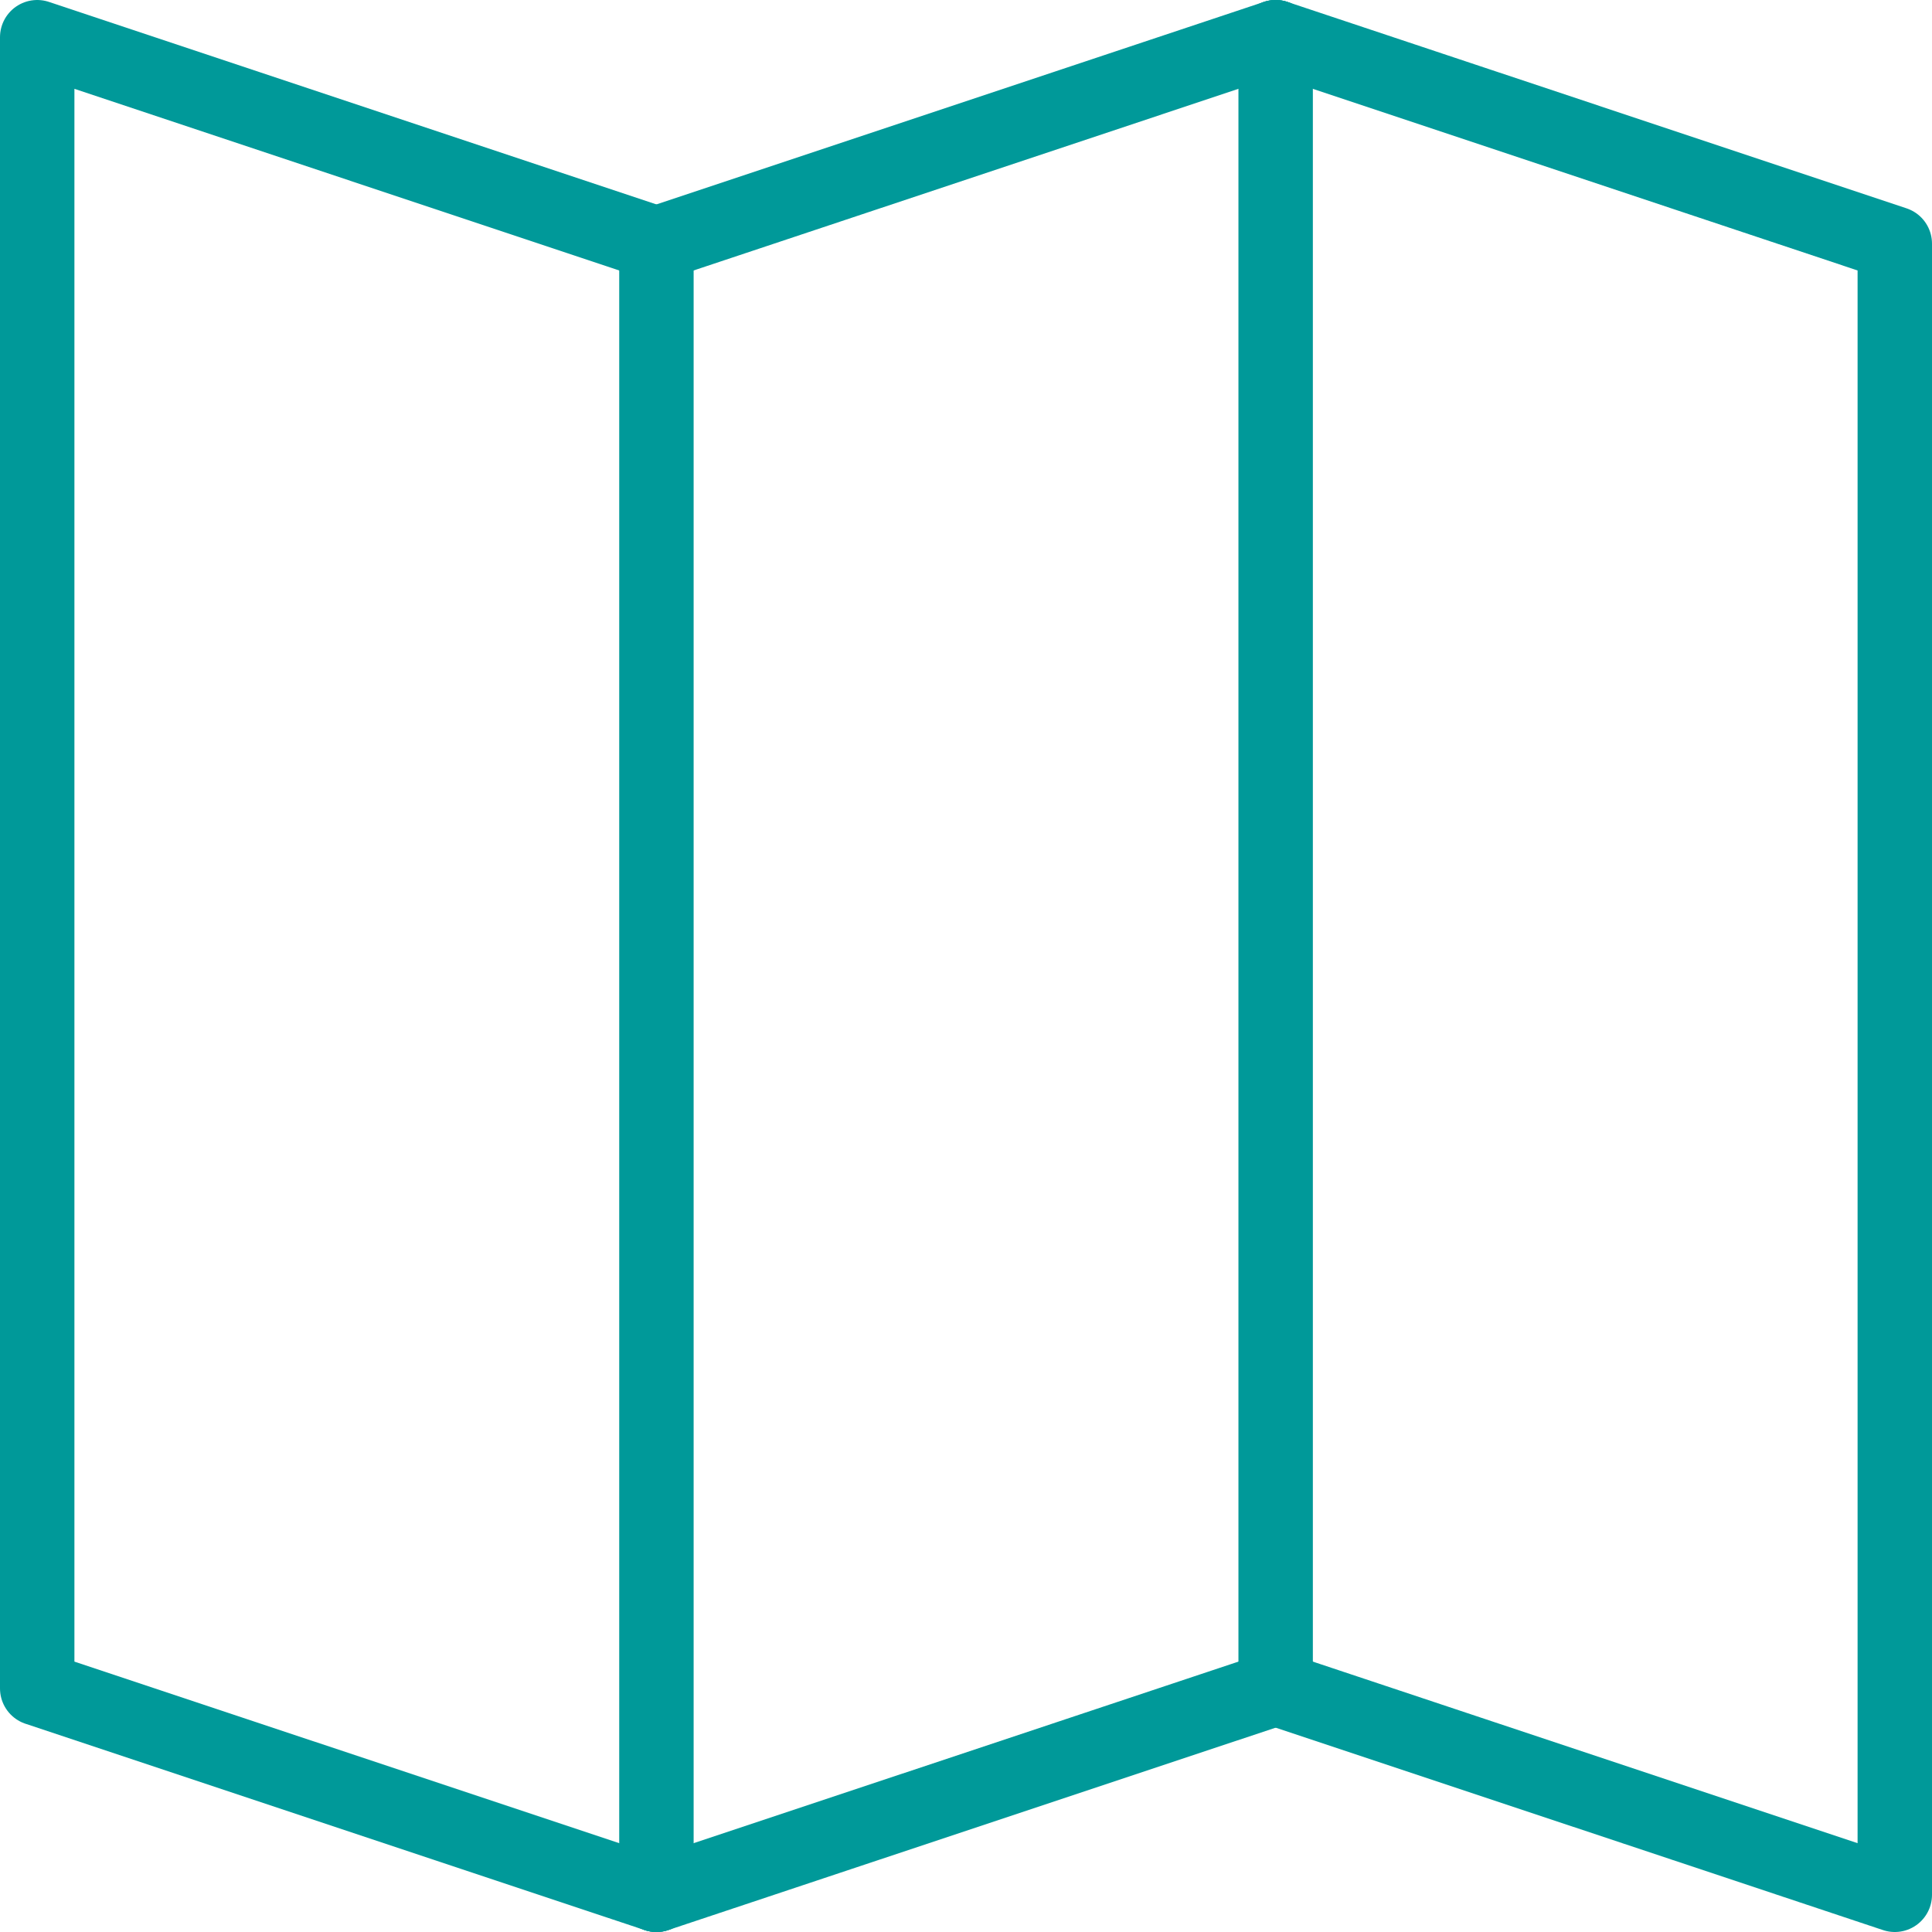 <?xml version="1.0" encoding="UTF-8"?><svg xmlns="http://www.w3.org/2000/svg" viewBox="0 0 259.62 259.62"><defs><style>.d{fill:none;stroke:#099;stroke-linecap:round;stroke-linejoin:round;stroke-width:10px;}</style></defs><g id="a"/><g id="b"><g id="c"><g><line class="d" x1="88.21" y1="32.74" x2="171.42" y2="5"/><line class="d" x1="171.42" y1="226.89" x2="88.21" y2="254.62"/><polyline class="d" points="171.42 226.89 254.62 254.62 254.62 32.74 171.42 5"/><line class="d" x1="171.42" y1="226.89" x2="171.42" y2="5"/><polyline class="d" points="88.21 32.74 5 5 5 226.89 88.21 254.62"/><line class="d" x1="88.21" y1="32.74" x2="88.21" y2="254.62"/></g></g></g></svg>